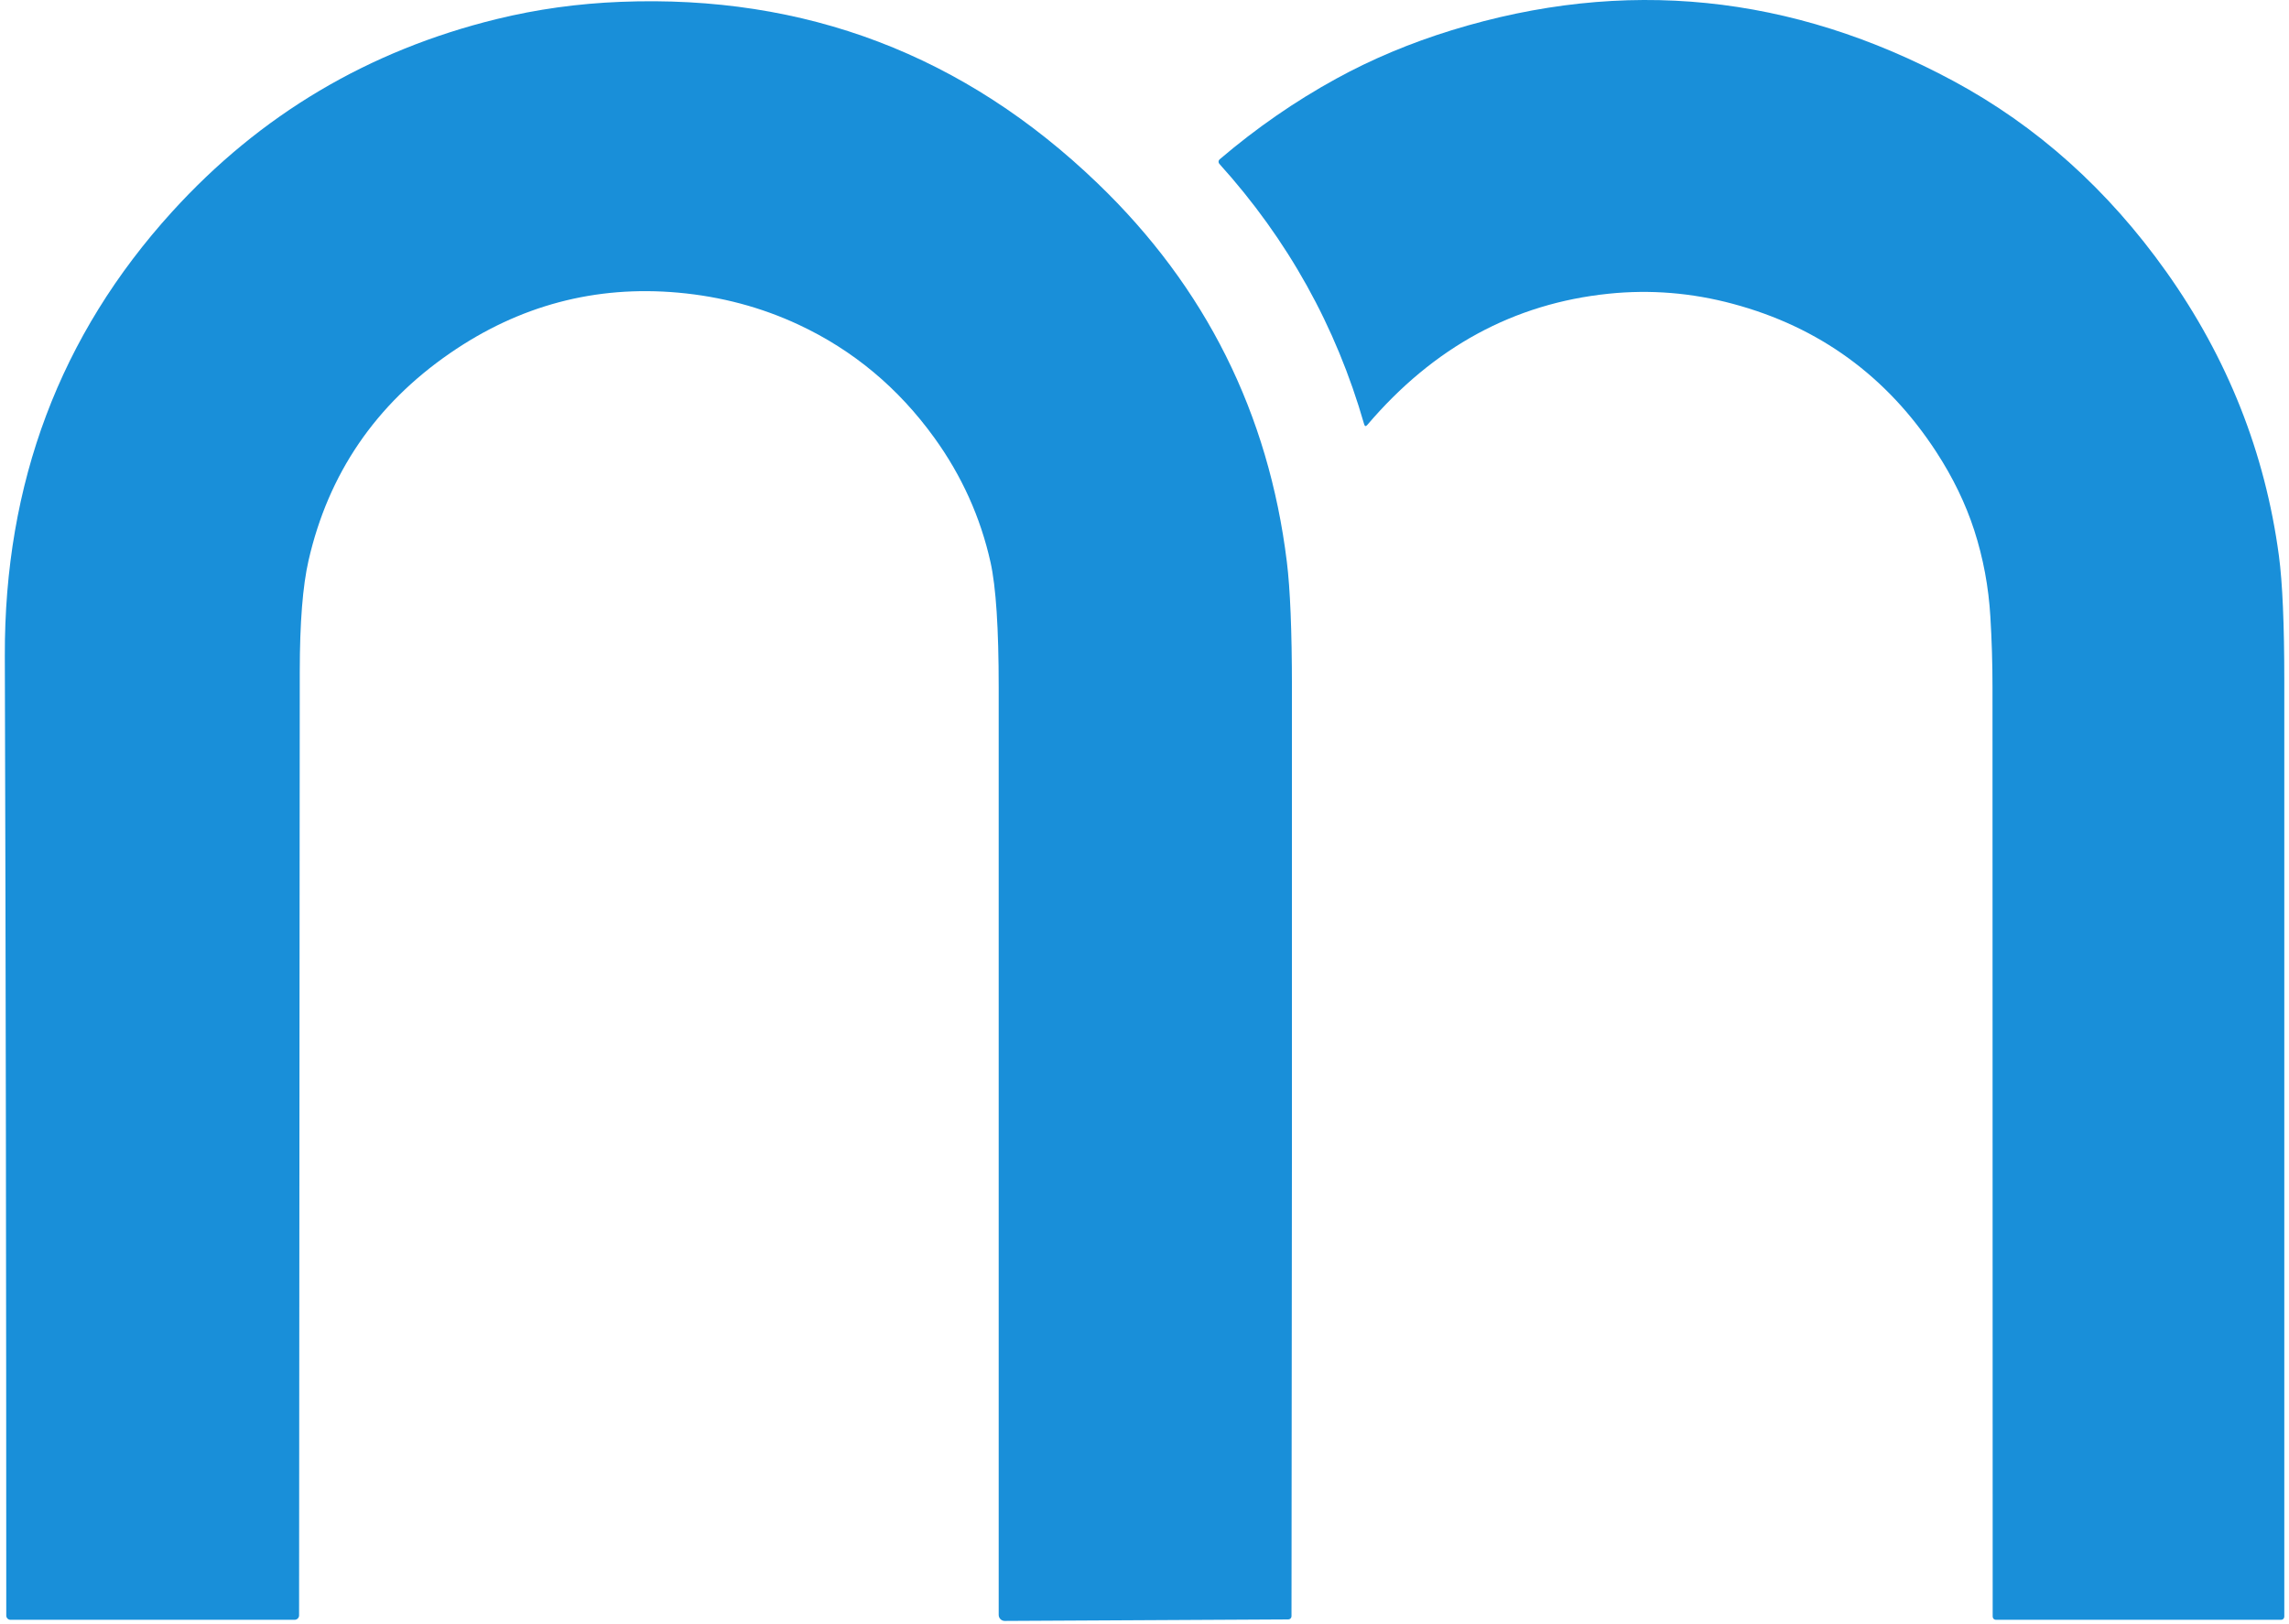 <svg width="365" height="259" viewBox="0 0 365 259" fill="none" xmlns="http://www.w3.org/2000/svg">
<path d="M175.06 29.274C192.24 45.807 202.287 65.92 205.2 89.614C205.733 93.934 206.003 100.59 206.01 109.584C206.03 158.977 206.007 208.37 205.94 257.764C205.94 257.897 205.888 258.025 205.794 258.121C205.701 258.216 205.574 258.271 205.44 258.274L160.22 258.514C160.093 258.515 159.967 258.491 159.85 258.443C159.732 258.396 159.625 258.325 159.535 258.236C159.444 258.147 159.373 258.04 159.324 257.923C159.275 257.806 159.25 257.68 159.25 257.554C159.25 207.654 159.25 158.334 159.25 109.594C159.25 100.234 158.817 93.597 157.95 89.684C156.35 82.504 153.367 75.887 149 69.834C143.247 61.86 136.037 55.847 127.37 51.794C121.39 49 114.983 47.294 108.15 46.673C94.943 45.487 82.81 48.707 71.75 56.334C59.883 64.52 52.367 75.537 49.2 89.384C48.273 93.424 47.807 99.304 47.8 107.024C47.767 157.344 47.73 207.547 47.69 257.634C47.69 257.819 47.615 257.997 47.482 258.129C47.349 258.26 47.168 258.334 46.98 258.334H1.67C1.582 258.334 1.495 258.316 1.414 258.283C1.332 258.249 1.258 258.2 1.196 258.137C1.134 258.075 1.085 258.001 1.051 257.92C1.017 257.839 1 257.752 1 257.664C1 206.444 0.923 155.417 0.77 104.584C0.683 77.037 9.573 53.434 27.44 33.774C41.5 18.3 58.75 8.057 79.19 3.044C85.583 1.477 92.173 0.56 98.96 0.294C128.413 -0.88 153.78 8.78 175.06 29.274Z" fill="#198FD9"/>
<path d="M218.04 67.754C217.793 68.047 217.62 68.01 217.52 67.644C213.047 52.05 205.35 38.21 194.43 26.124C194.386 26.074 194.353 26.016 194.332 25.953C194.31 25.891 194.302 25.824 194.307 25.758C194.311 25.692 194.329 25.628 194.359 25.569C194.389 25.509 194.43 25.457 194.48 25.414C200.347 20.414 206.547 16.124 213.08 12.544C218.753 9.43 224.887 6.857 231.48 4.824C259.013 -3.65 285.667 -0.96 311.44 12.894C324.787 20.074 336.12 30.227 345.44 43.354C355.207 57.114 361.19 72.204 363.39 88.624C363.963 92.917 364.25 99.567 364.25 108.574C364.25 158.327 364.25 208.08 364.25 257.834C364.25 257.966 364.197 258.093 364.104 258.187C364.01 258.281 363.883 258.334 363.75 258.334H318.26C318.125 258.334 317.995 258.28 317.899 258.184C317.804 258.089 317.75 257.959 317.75 257.824C317.75 208.164 317.74 158.75 317.72 109.584C317.72 105.83 317.607 102.084 317.38 98.344C317.1 93.604 316.243 89.014 314.81 84.574C313.43 80.32 311.41 76.15 308.75 72.064C300.897 60.01 290.083 52.14 276.31 48.454C269.757 46.694 263.157 46.157 256.51 46.844C241.41 48.397 228.587 55.367 218.04 67.754Z" fill="#198FD9"/>
</svg>
